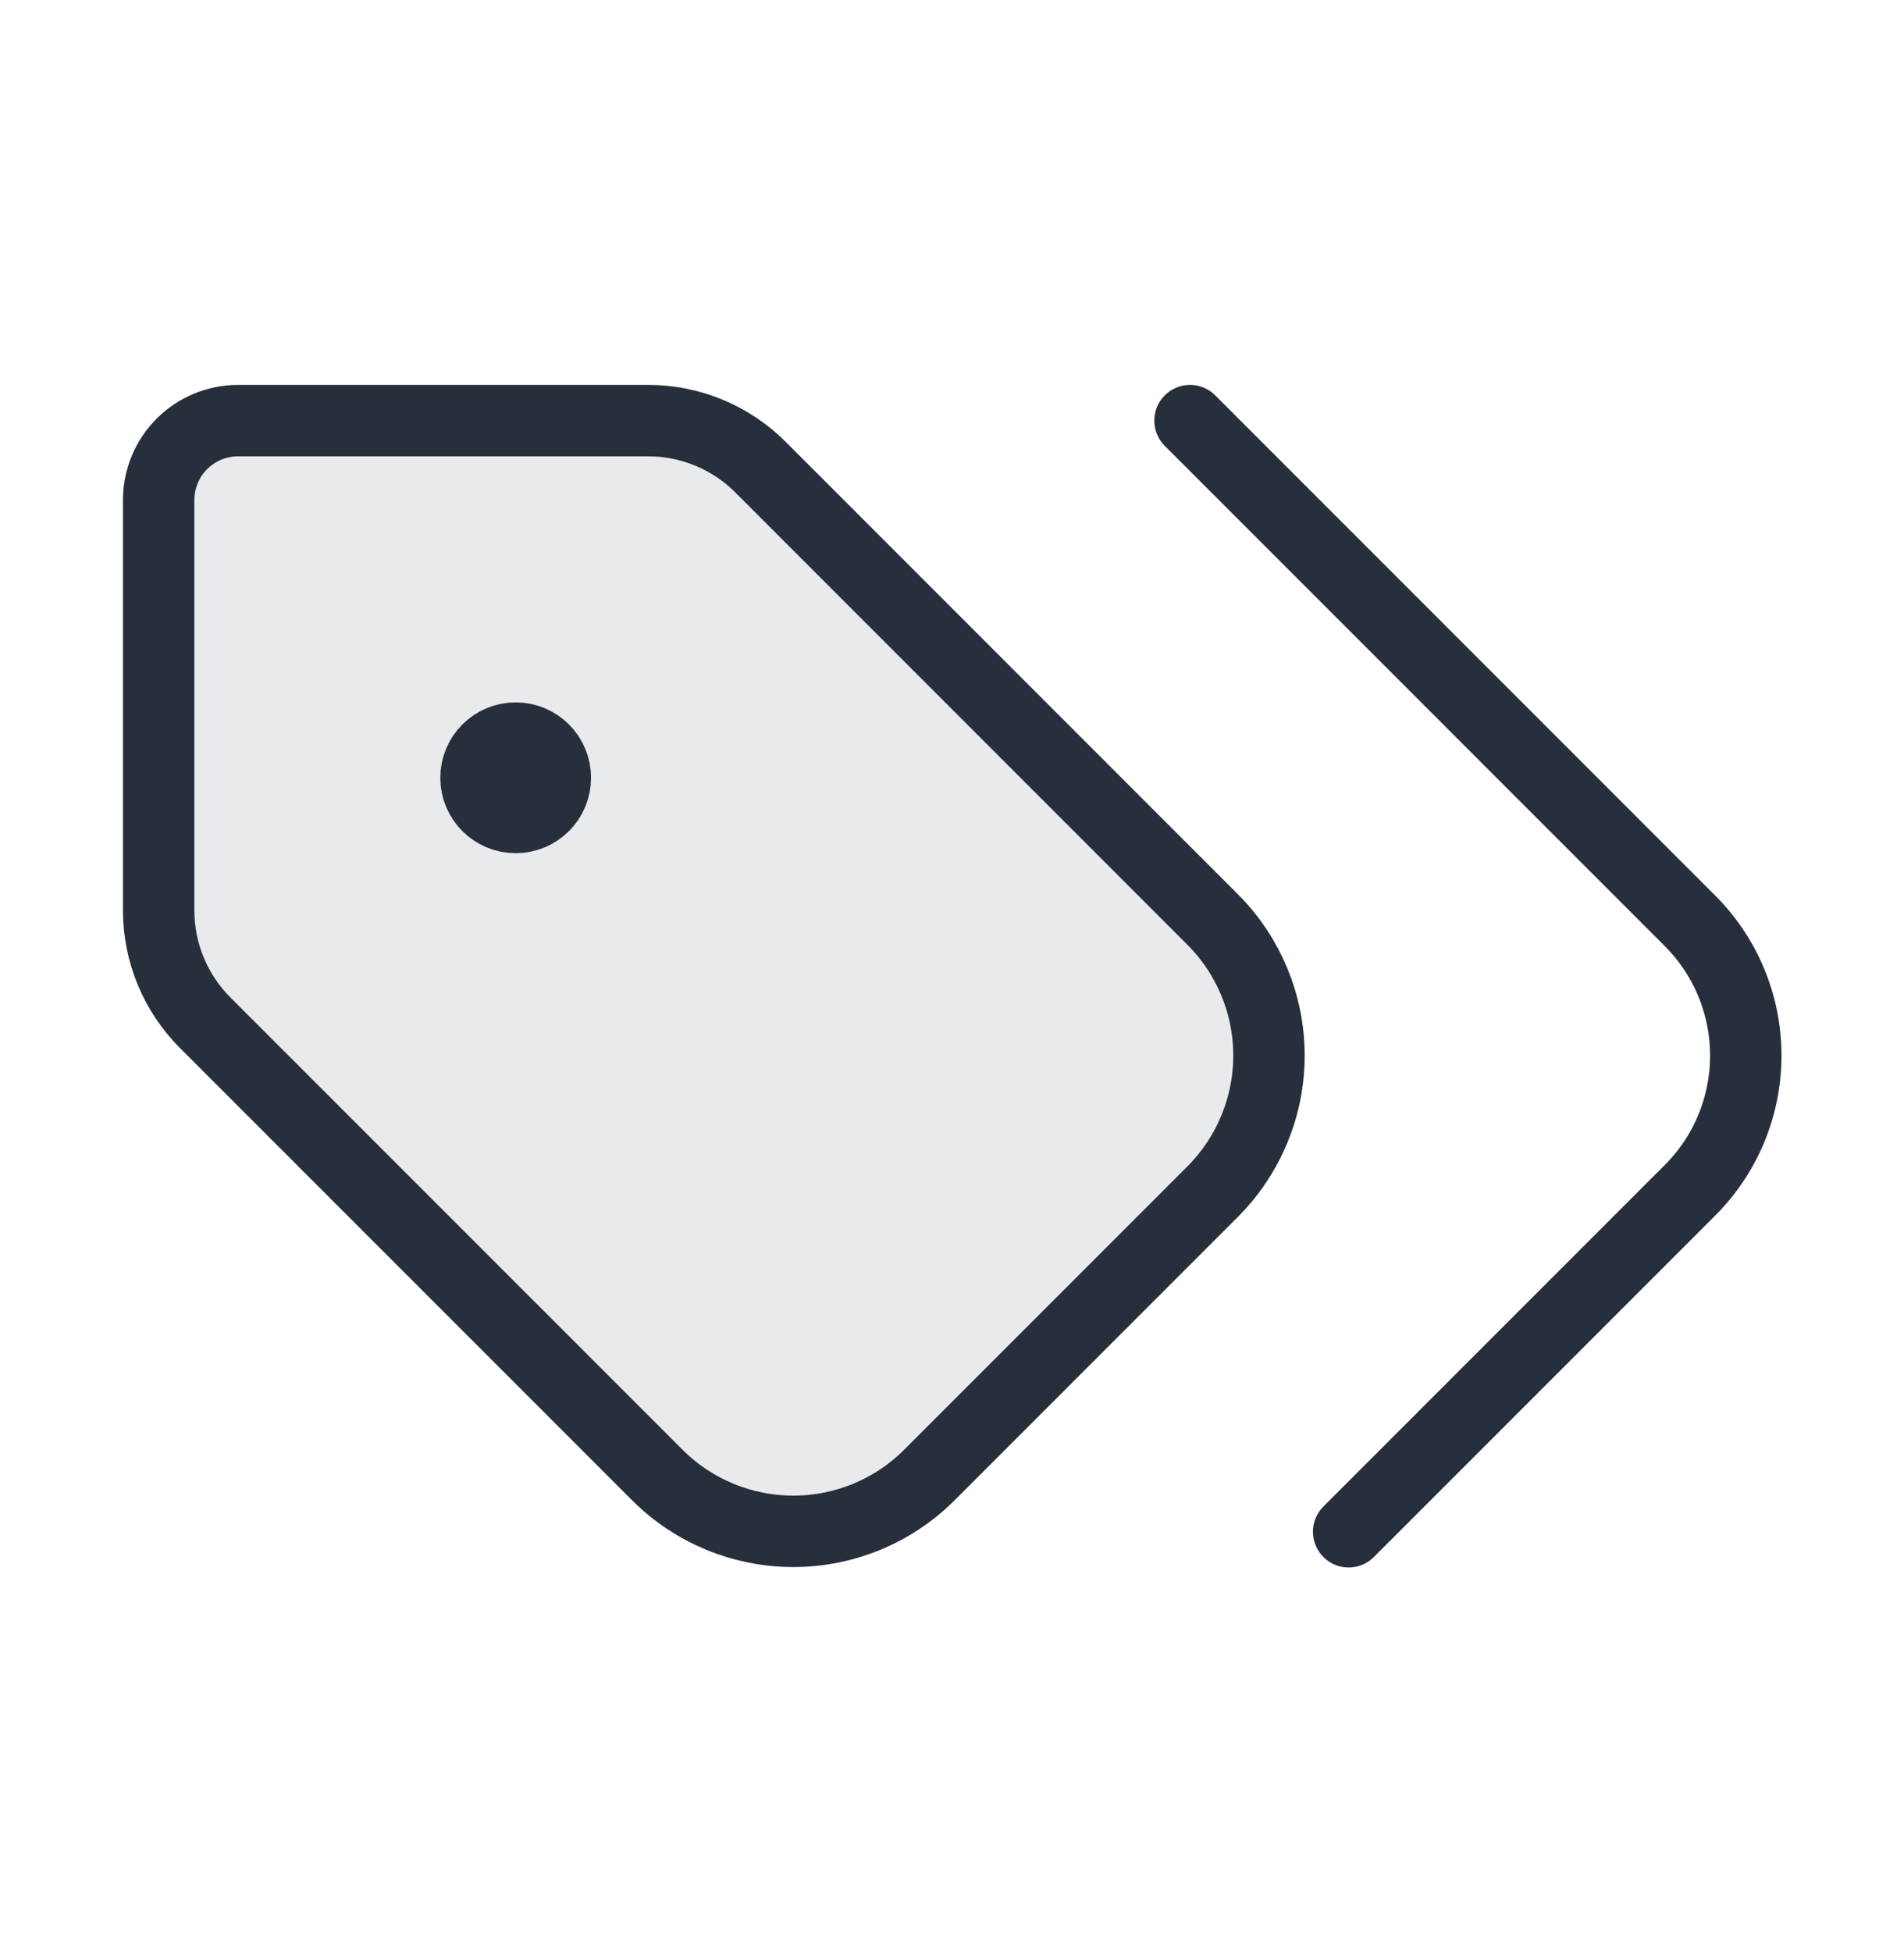 <svg width="40" height="41" viewBox="0 0 40 41" fill="none" xmlns="http://www.w3.org/2000/svg">
<g id="Frame">
<path id="Vector" d="M25 8.833L35.5 19.333C35.873 19.705 36.169 20.146 36.371 20.633C36.573 21.119 36.676 21.64 36.676 22.167C36.676 22.693 36.573 23.214 36.371 23.701C36.169 24.187 35.873 24.628 35.5 25L28.333 32.167" stroke="#272E3C" stroke-width="1.5" stroke-linecap="round" stroke-linejoin="round"/>
<path id="Vector_2" d="M15.977 9.81C15.352 9.185 14.504 8.833 13.62 8.833H5C4.558 8.833 4.134 9.009 3.822 9.321C3.509 9.634 3.333 10.058 3.333 10.5V19.12C3.334 20.004 3.685 20.852 4.31 21.477L13.817 30.983C14.574 31.736 15.599 32.158 16.667 32.158C17.735 32.158 18.759 31.736 19.517 30.983L25.483 25.017C26.236 24.259 26.659 23.235 26.659 22.167C26.659 21.099 26.236 20.074 25.483 19.317L15.977 9.81Z" fill="#272E3C" fill-opacity="0.1" stroke="#272E3C" stroke-width="1.5" stroke-linecap="round" stroke-linejoin="round"/>
<path id="Vector_3" d="M10.833 17.167C11.294 17.167 11.667 16.794 11.667 16.333C11.667 15.873 11.294 15.5 10.833 15.5C10.373 15.5 10 15.873 10 16.333C10 16.794 10.373 17.167 10.833 17.167Z" fill="#272E3C" stroke="#272E3C" stroke-width="1.5" stroke-linecap="round" stroke-linejoin="round"/>
</g>
</svg>
